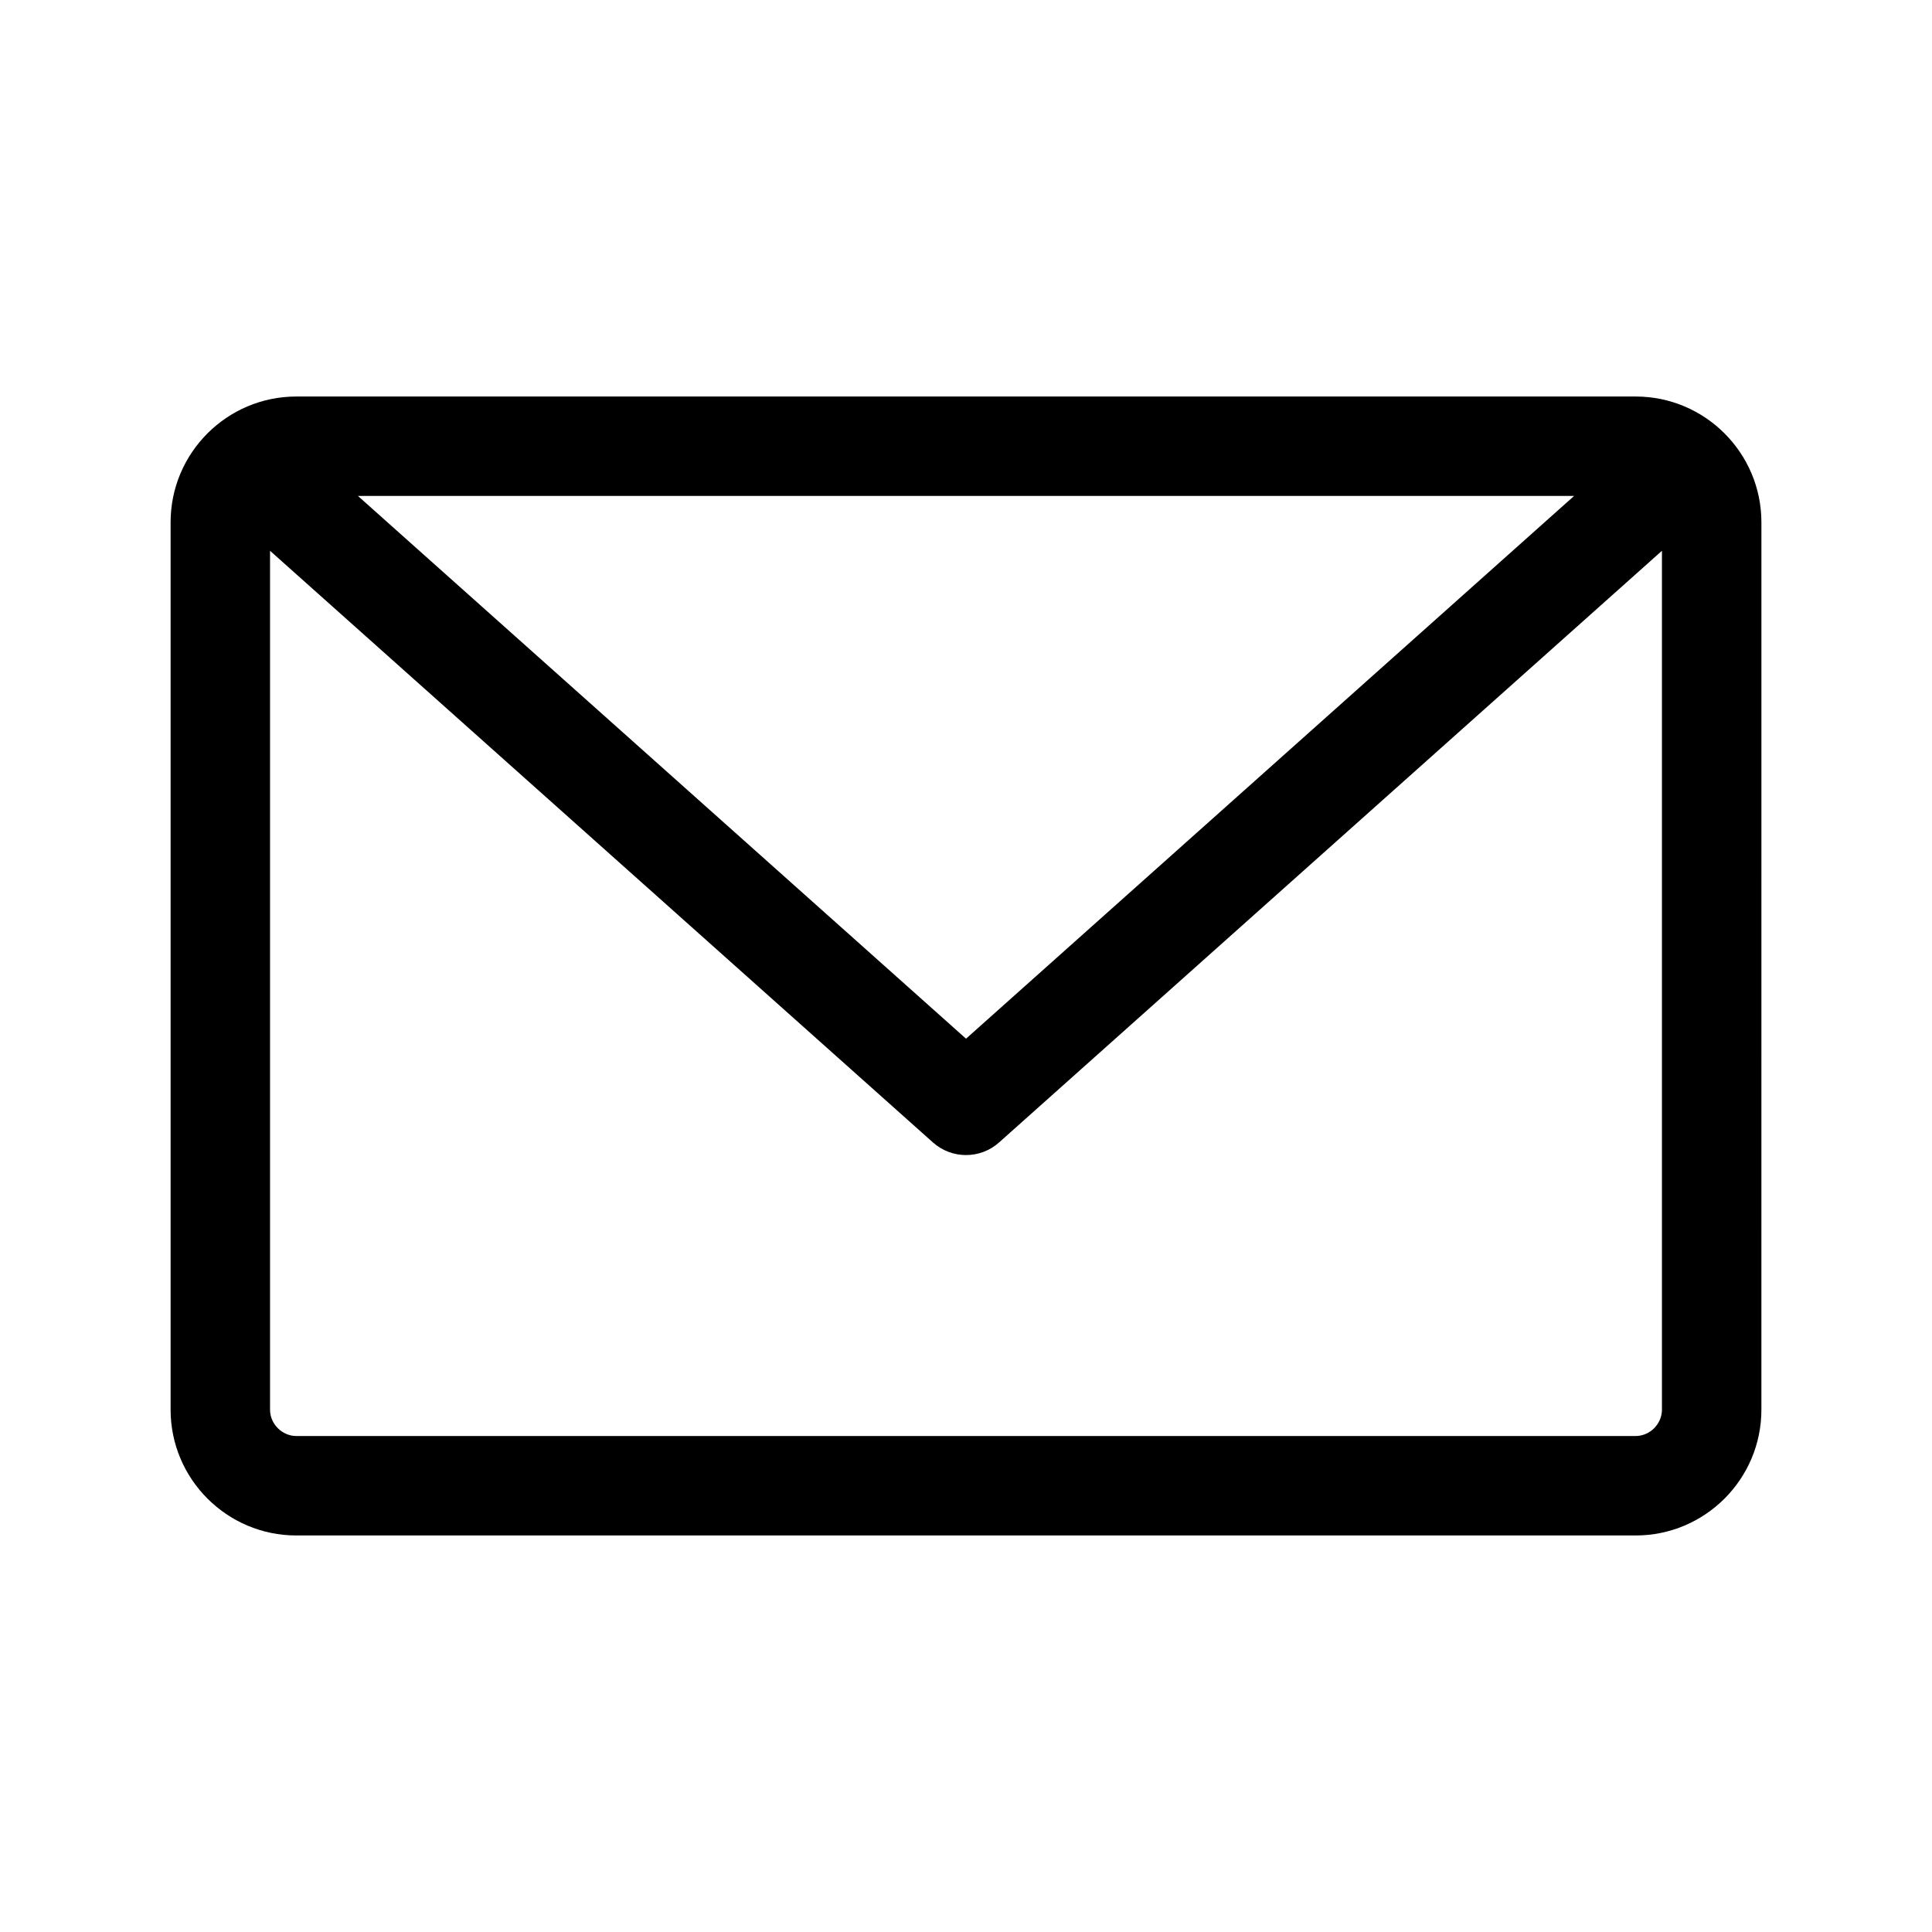 <?xml version="1.0" encoding="UTF-8"?>
<!-- Uploaded to: ICON Repo, www.iconrepo.com, Generator: ICON Repo Mixer Tools -->
<svg fill="#000000" width="800px" height="800px" version="1.1" viewBox="144 144 512 512" xmlns="http://www.w3.org/2000/svg">
 <path d="m577.46 249.08h-354.92c-18.379 0-33.328 14.949-33.328 33.328v235.18c0 18.379 14.949 33.328 33.328 33.328h354.92c18.379 0 33.328-14.949 33.328-33.328l0.004-235.18c-0.008-18.379-14.957-33.328-33.336-33.328zm-16.312 26.352-161.14 143.83-161.15-143.83zm16.312 249.13h-354.92c-3.785 0-6.977-3.199-6.977-6.977v-227.62l175.67 156.79c2.5 2.231 5.633 3.348 8.77 3.348 3.137 0 6.273-1.117 8.77-3.348l175.66-156.79v227.62c0 3.785-3.195 6.977-6.981 6.977z"/>
</svg>